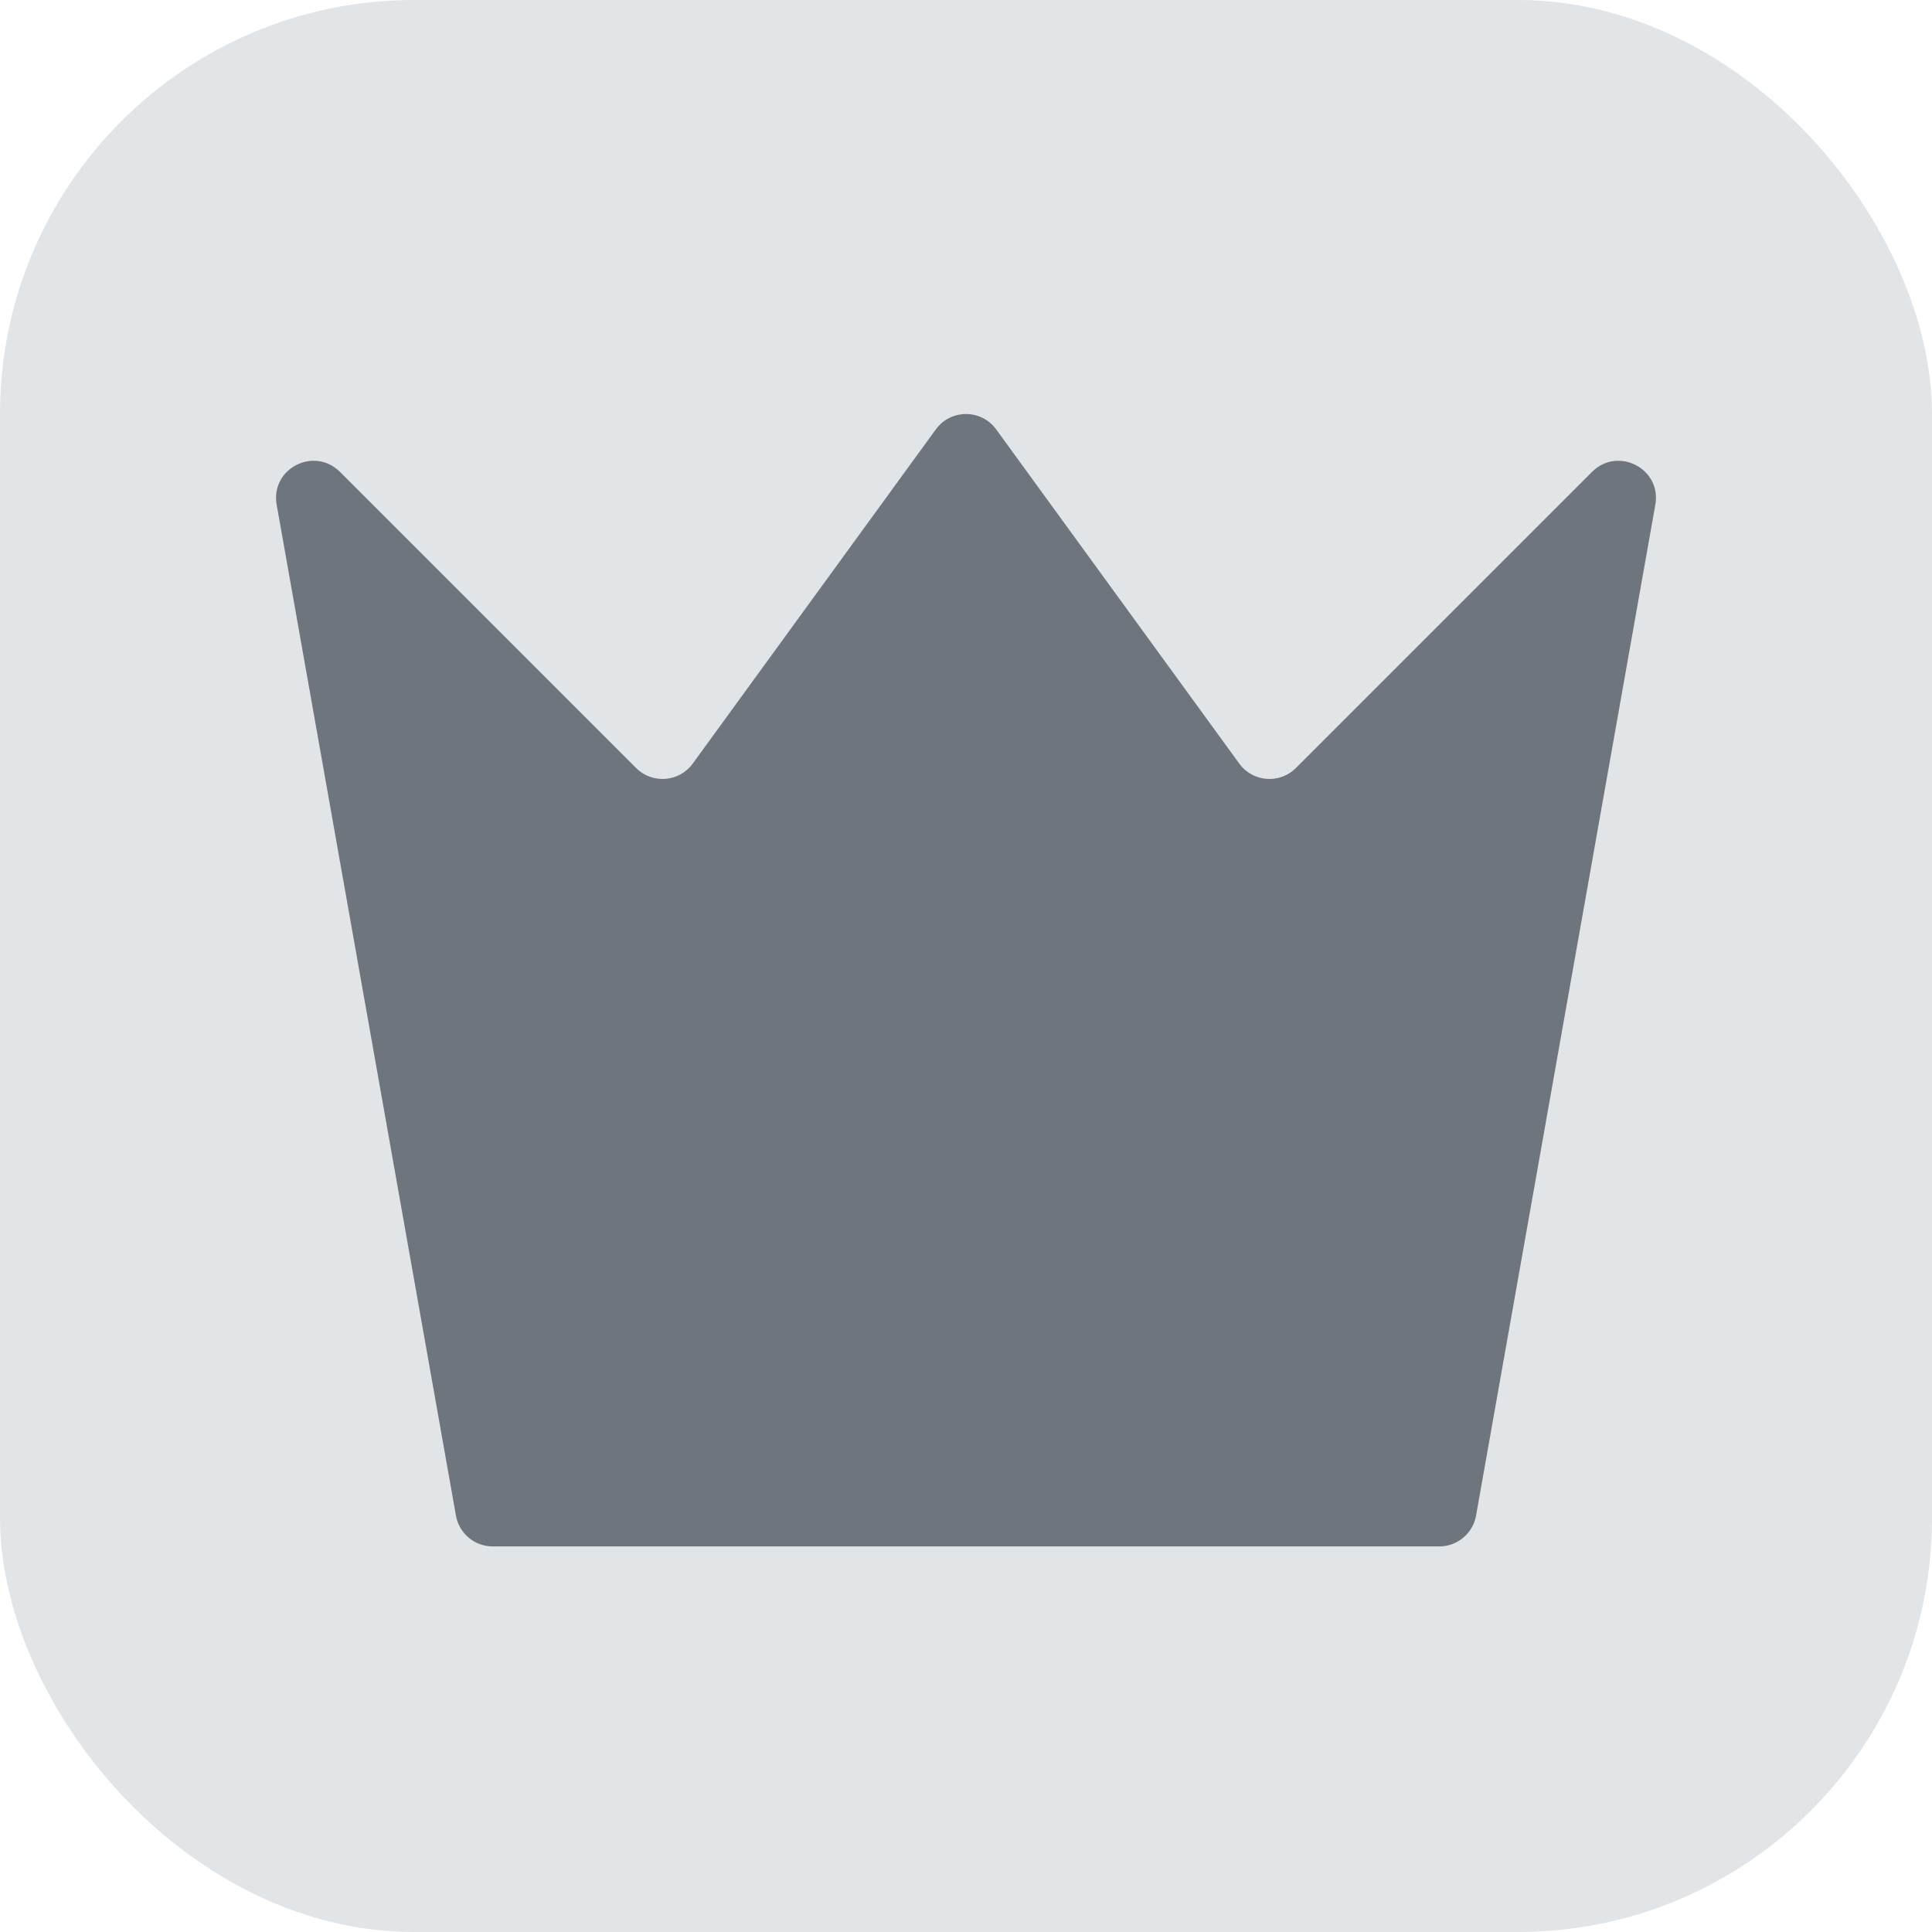 <?xml version="1.0" encoding="UTF-8"?> <svg xmlns="http://www.w3.org/2000/svg" width="14" height="14" viewBox="0 0 14 14" fill="none"> <rect width="14" height="14" rx="3" fill="#E1E5E8"></rect> <path d="M2.005 3.658L3.304 10.983C3.327 11.112 3.439 11.206 3.571 11.206H10.429C10.56 11.206 10.673 11.112 10.696 10.983L11.995 3.658C12.042 3.397 11.725 3.232 11.537 3.419L9.391 5.565C9.273 5.683 9.078 5.668 8.98 5.533L7.219 3.112C7.111 2.963 6.889 2.963 6.781 3.112L5.02 5.533C4.922 5.668 4.727 5.683 4.609 5.565L2.463 3.419C2.275 3.232 1.958 3.397 2.005 3.658Z" fill="#6E757C"></path> </svg> 
